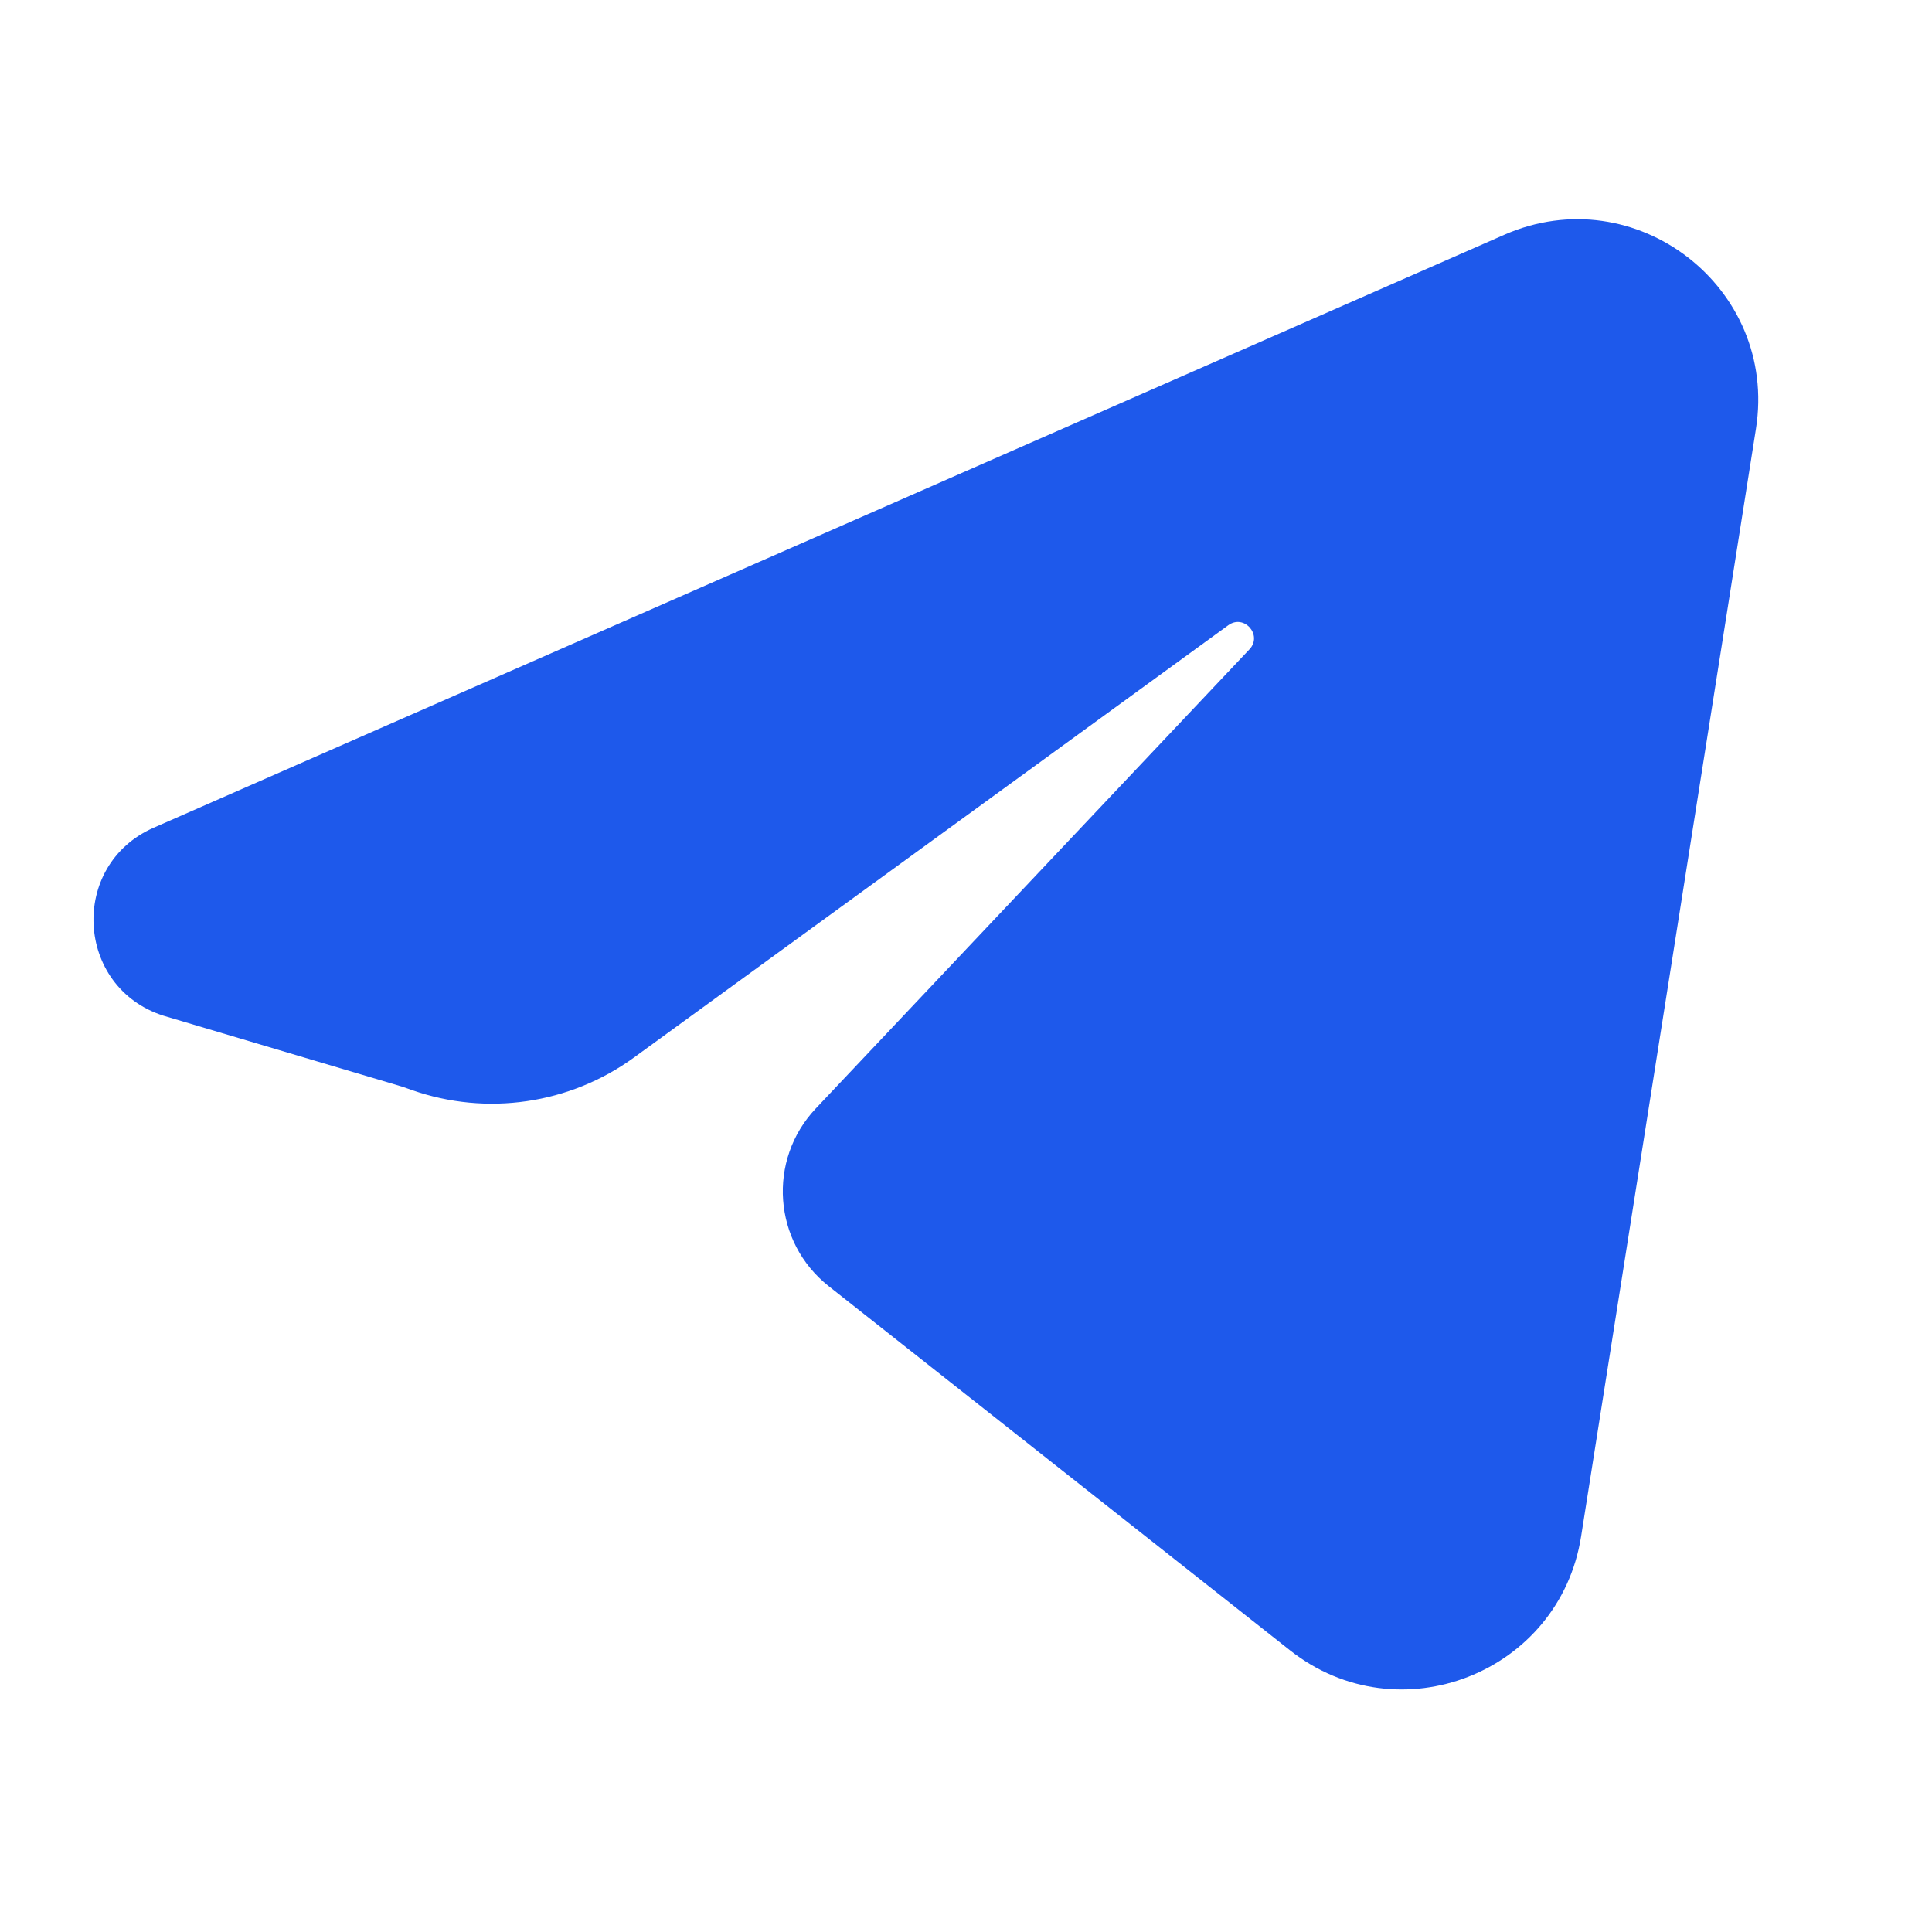 <svg width="32" height="32" viewBox="0 0 32 32" fill="none" xmlns="http://www.w3.org/2000/svg">
<path d="M24.915 3.889C27.087 2.935 29.454 4.76 29.084 7.103L26.188 25.448C25.83 27.713 23.166 28.756 21.366 27.334L13.726 21.303C12.805 20.576 12.705 19.214 13.512 18.36L20.695 10.755C20.917 10.519 20.606 10.165 20.344 10.356L10.5 17.516C9.436 18.289 8.06 18.49 6.82 18.054L6.667 18L2.707 16.823C1.245 16.355 1.139 14.327 2.545 13.71L24.915 3.889Z" fill="#1E59EB"/>
</svg>
